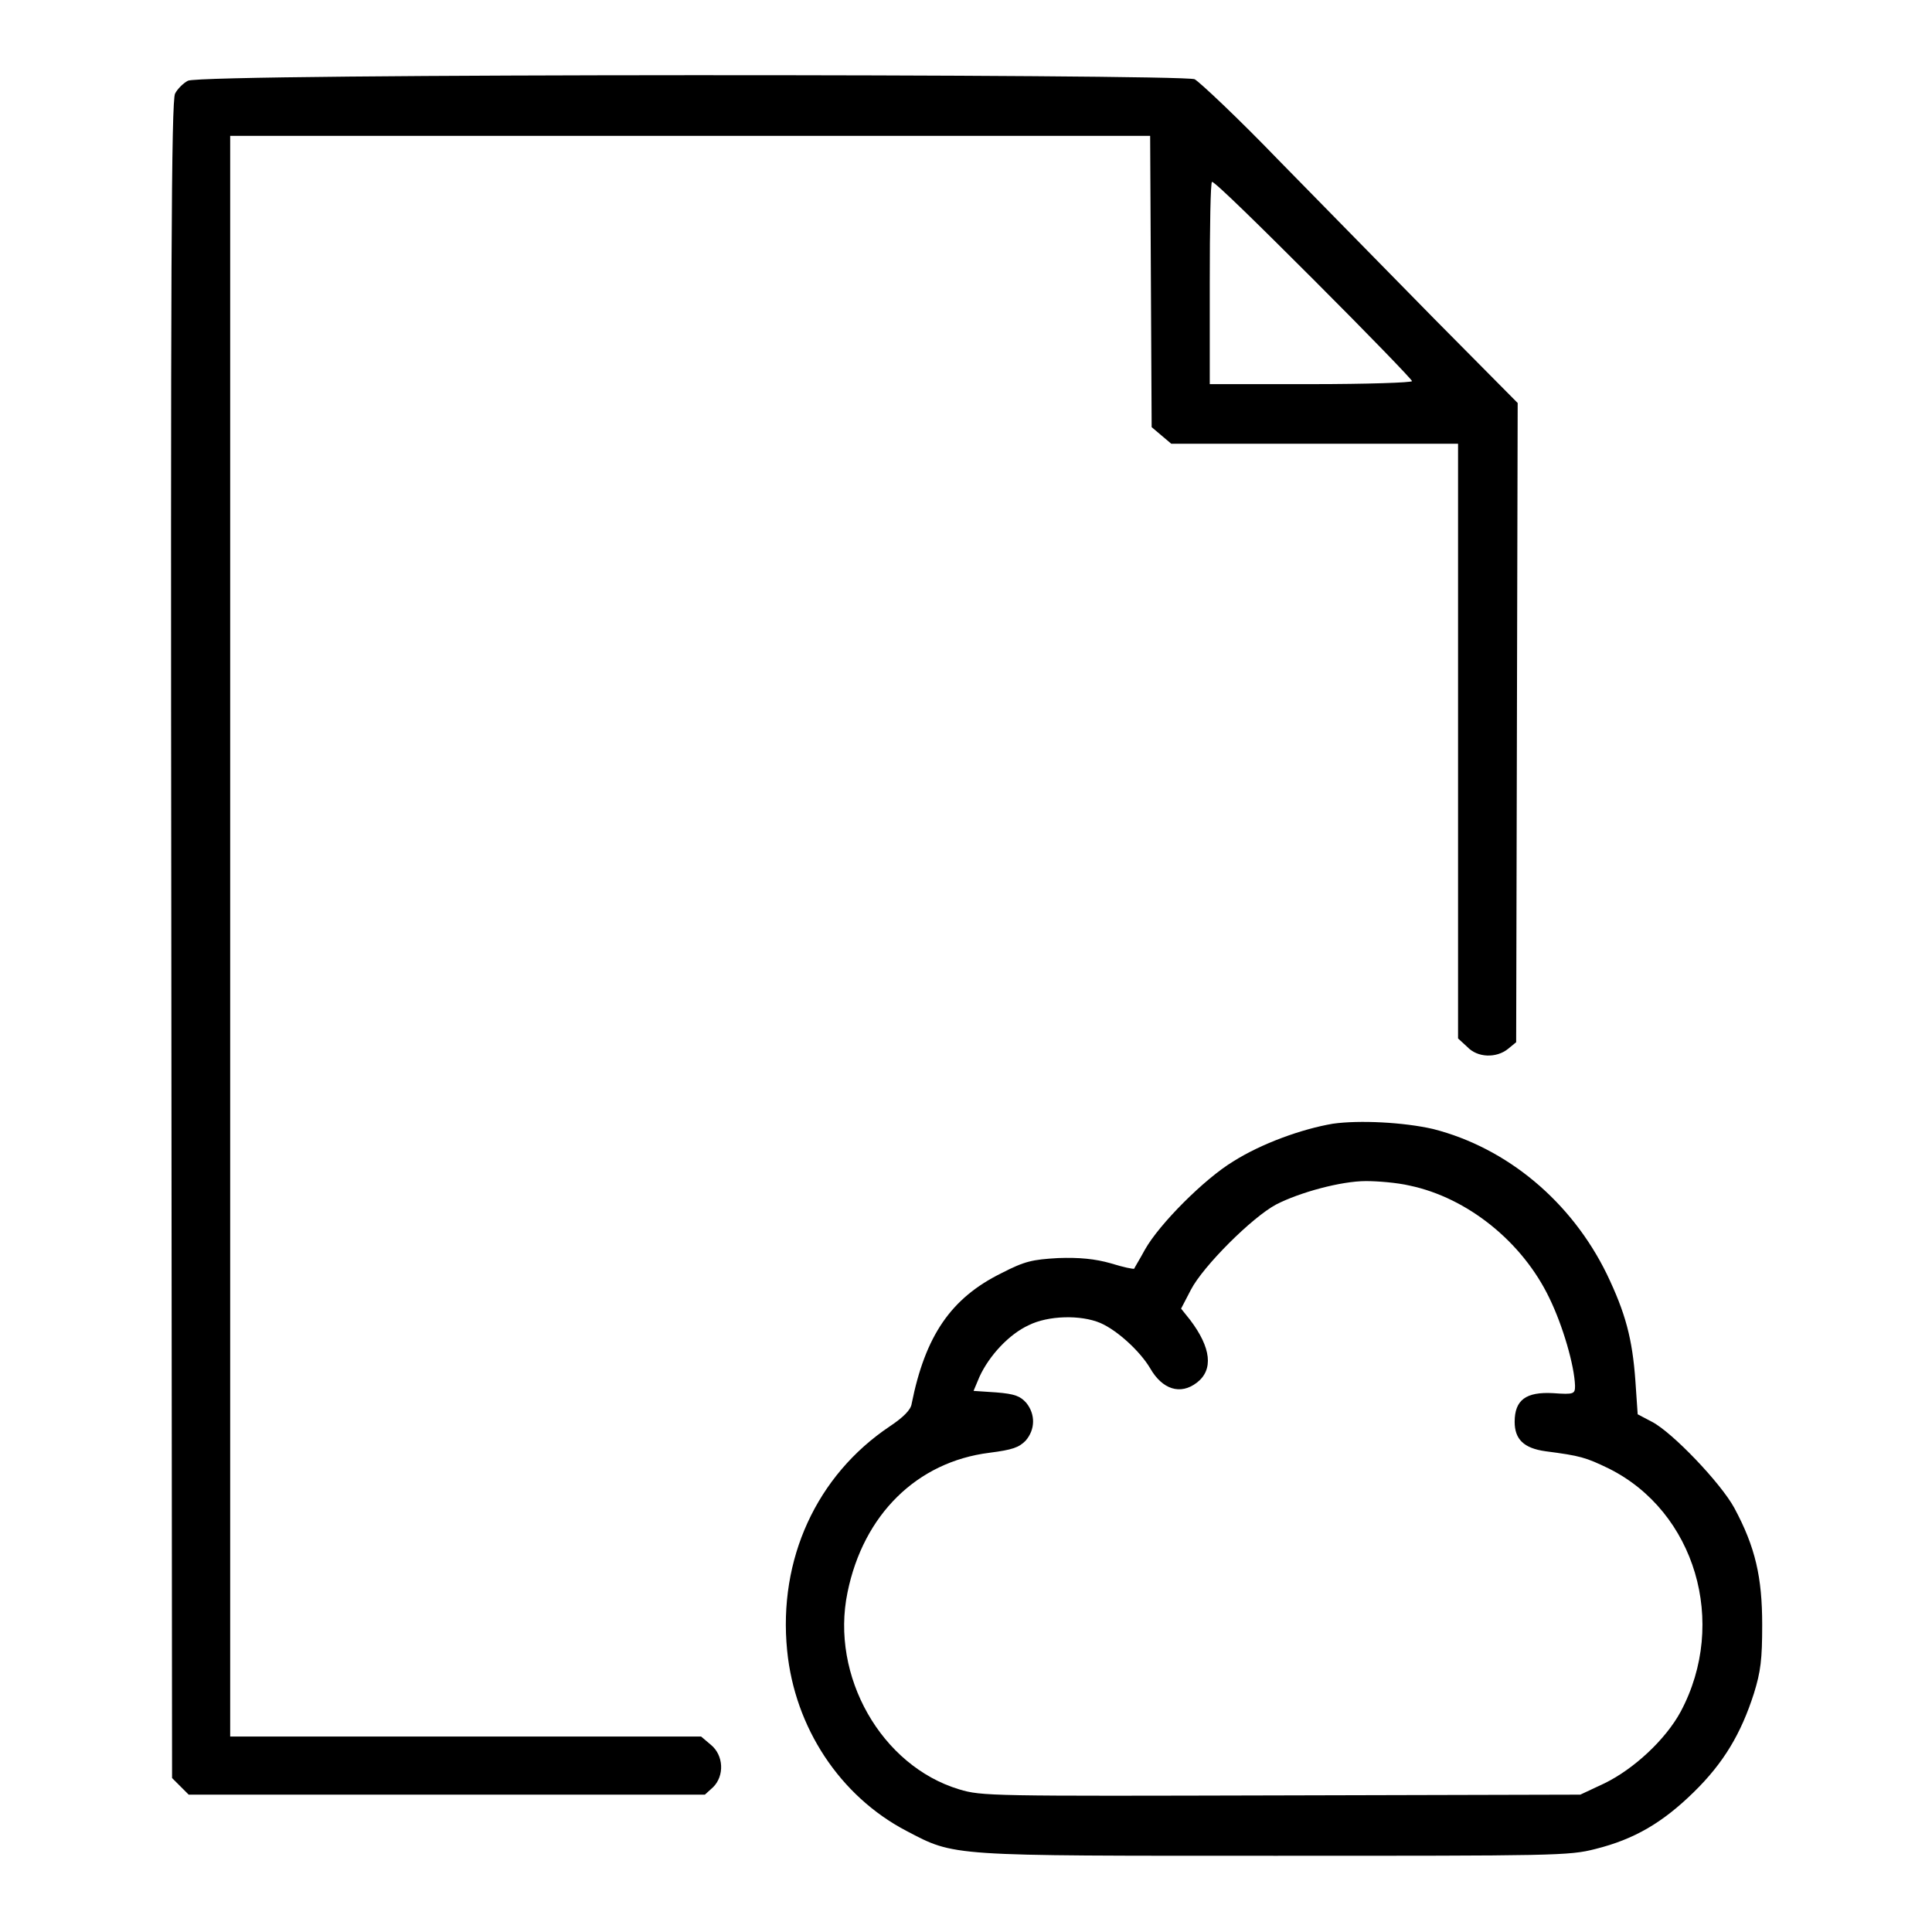 <?xml version="1.0" encoding="utf-8"?>
<!-- Svg Vector Icons : http://www.onlinewebfonts.com/icon -->
<!DOCTYPE svg PUBLIC "-//W3C//DTD SVG 1.1//EN" "http://www.w3.org/Graphics/SVG/1.1/DTD/svg11.dtd">
<svg version="1.1" xmlns="http://www.w3.org/2000/svg" xmlns:xlink="http://www.w3.org/1999/xlink" x="0px" y="0px" viewBox="0 0 256 256" enable-background="new 0 0 256 256" xml:space="preserve">
<g><g><g><path fill="#000000" d="M24.9,10.7c-0.6,0.3-1.4,1.1-1.7,1.7c-0.5,0.9-0.6,23.7-0.5,112.2l0.1,111l1.1,1.1l1.1,1.1h34.2h34.2l1.1-1c1.5-1.5,1.4-4.2-0.3-5.6l-1.3-1.1H61.6H30.5V124V18h61h60.9l0.1,19.3l0.1,19.3l1.3,1.1l1.3,1.1h19h19v39.4v39.4l1.2,1.1c1.4,1.5,3.9,1.5,5.4,0.3l1.1-0.9l0.1-42.4l0.1-42.3l-11-11.1c-6-6.1-15.3-15.6-20.7-21.1c-5.3-5.5-10.4-10.3-11.1-10.7C156.7,9.8,26.7,9.7,24.9,10.7z M174.1,37.1c7.2,7.2,13,13.2,13,13.4c0,0.2-6,0.4-13.4,0.4h-13.4V37.5c0-7.4,0.1-13.4,0.3-13.4C161,24.1,167,30,174.1,37.1z"/><path fill="#000000" d="M176.6,148.9c-4.1,0.7-9.4,2.6-13.2,5c-3.8,2.3-9.8,8.3-11.7,11.7c-0.7,1.3-1.4,2.4-1.4,2.5c-0.1,0.1-1.5-0.2-3.1-0.7c-2.1-0.6-4.2-0.8-7-0.7c-3.4,0.2-4.4,0.4-7.5,2c-6.7,3.3-10.1,8.3-11.9,17.3c-0.1,0.8-1.1,1.8-2.9,3c-9.7,6.5-14.8,17.6-13.6,29.7c1,10.2,7,19.3,15.8,23.9c6.5,3.4,5.4,3.3,48.9,3.3c37.1,0,38.9,0,42.4-0.9c5.2-1.3,8.9-3.5,13-7.5c4-3.9,6.3-7.8,8-13.1c0.9-2.9,1.1-4.5,1.1-9.1c0-6.3-0.9-10.3-3.7-15.5c-1.8-3.3-8.2-10-10.9-11.4l-1.9-1l-0.3-4.4c-0.4-5.6-1.3-9-3.8-14.2c-4.7-9.6-13.2-16.7-23-19.2C186,148.7,180.1,148.4,176.6,148.9z M186.8,157.1c7.6,1.6,14.9,7.4,18.5,14.9c1.8,3.7,3.3,8.9,3.4,11.6c0,1.1-0.1,1.2-2.9,1c-3.6-0.2-5.1,0.9-5.1,3.8c0,2.3,1.2,3.5,4.1,3.9c4.6,0.6,5.3,0.8,8.4,2.3c11.4,5.7,15.8,20.4,9.5,32.2c-2,3.7-6.2,7.6-10.1,9.5l-3.2,1.5l-39.6,0.1c-38.6,0.1-39.7,0.1-42.7-0.8c-10.3-3.1-17.1-15-14.8-26.1c2.1-10.3,9.2-17.3,18.8-18.5c3.1-0.4,3.9-0.7,4.8-1.6c1.3-1.5,1.3-3.5,0.1-5c-0.8-0.9-1.5-1.2-4-1.4l-3-0.2l0.8-1.9c1.3-2.8,3.9-5.6,6.5-6.8c2.6-1.3,6.9-1.4,9.5-0.3c2.3,1,5.3,3.8,6.6,6c1.6,2.8,4,3.6,6.2,1.9c2.2-1.7,1.9-4.6-0.9-8.3l-1.2-1.5l1.3-2.5c1.6-3.1,8.1-9.6,11.3-11.3c3.1-1.6,8.6-3.1,11.9-3.1C182.5,156.5,185.1,156.7,186.8,157.1z"/></g></g></g>
</svg>
